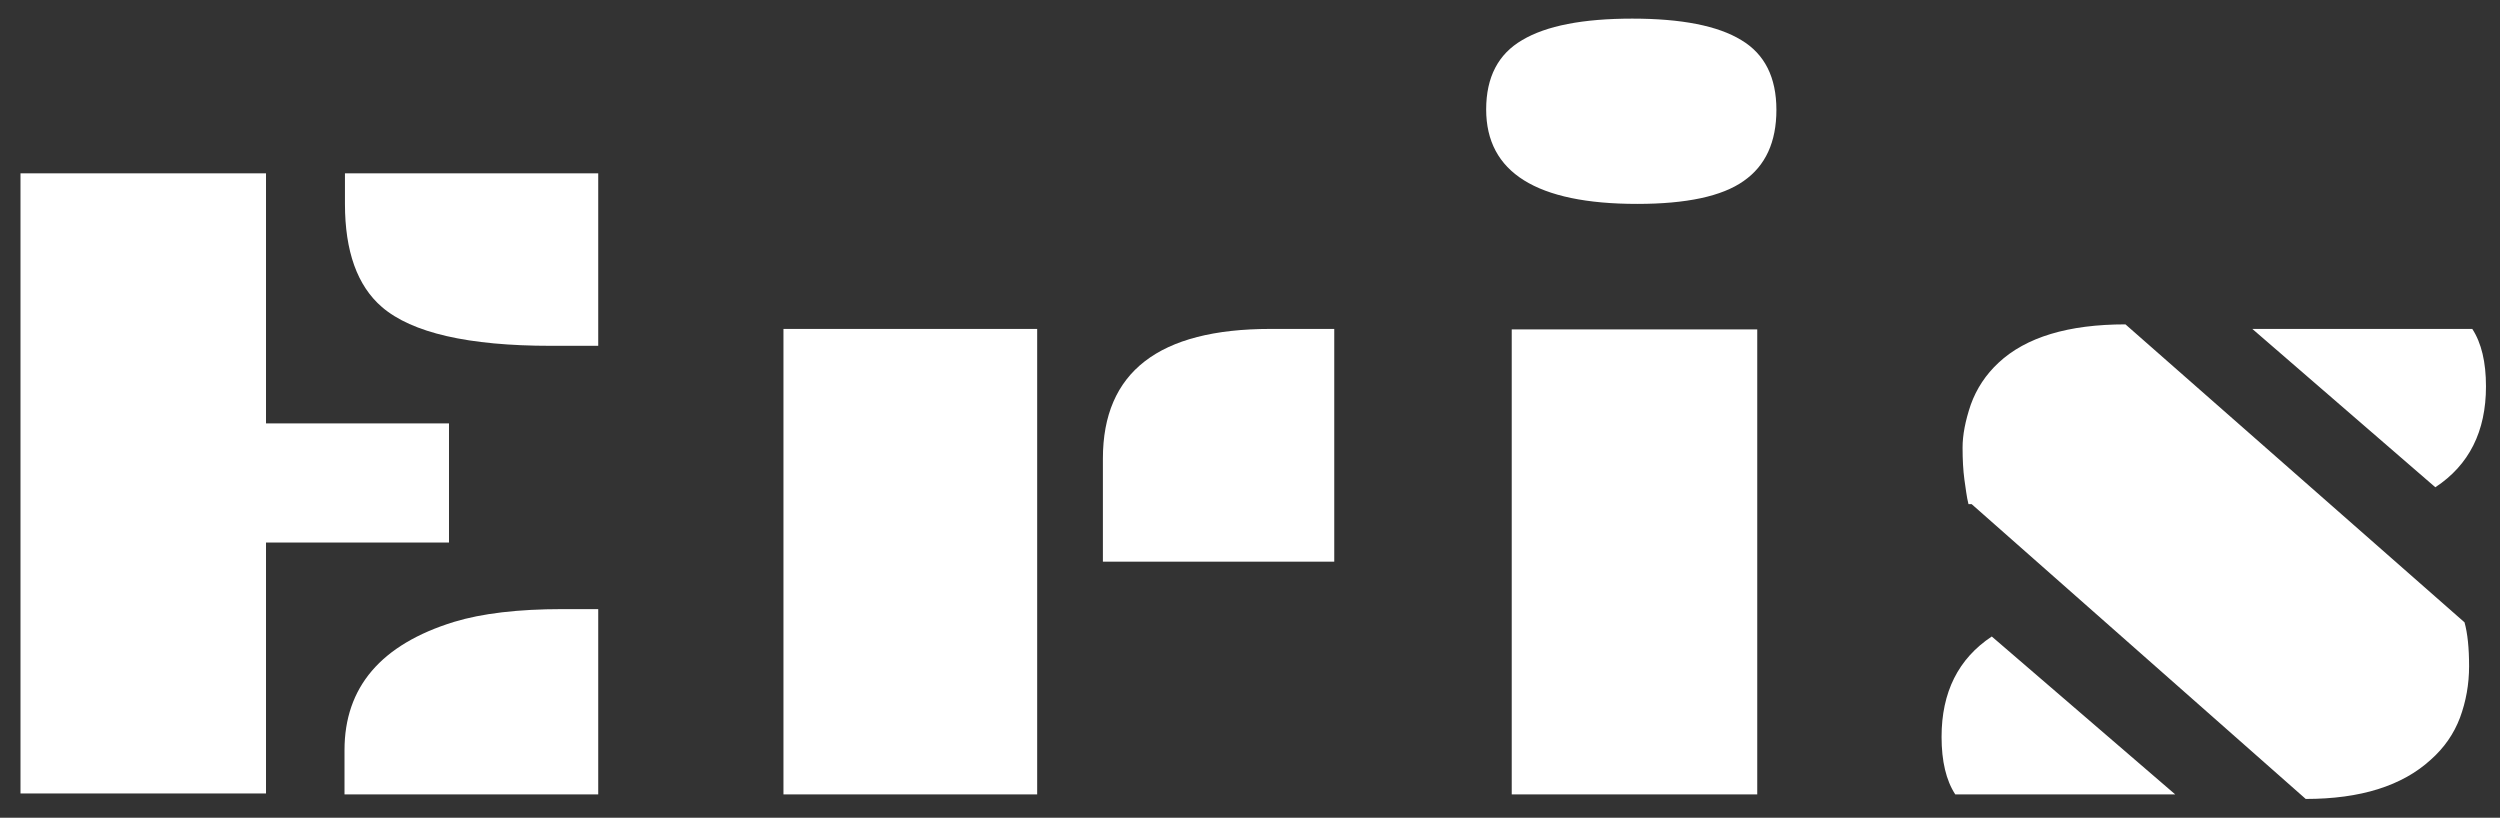 <svg width="107" height="35" viewBox="0 0 107 35" fill="none" xmlns="http://www.w3.org/2000/svg">
<rect x="0" y="0" width="107" height="35" fill="#333333" stroke="none"/>
<path d="M84.251 21.578C84.212 21.422 84.18 21.253 84.154 21.07L84.076 20.523C84.024 20.133 83.998 19.677 83.998 19.156C83.998 18.622 84.115 18.01 84.349 17.32C84.597 16.63 84.994 16.031 85.54 15.523C86.712 14.43 88.522 13.883 90.97 13.883L105.482 26.637C105.612 27.105 105.677 27.73 105.677 28.512C105.677 29.28 105.547 30.016 105.287 30.719C105.026 31.409 104.61 32.008 104.037 32.516C102.813 33.635 101.029 34.195 98.685 34.195L84.388 21.578H84.251ZM105.814 14.078C106.205 14.677 106.4 15.497 106.4 16.539C106.4 18.466 105.677 19.905 104.232 20.855L96.4 14.078H105.814ZM83.685 34C83.294 33.401 83.099 32.581 83.099 31.539C83.099 29.625 83.815 28.193 85.248 27.242L93.099 34H83.685Z" fill="white"/>
<path d="M70.073 8.727C65.763 8.727 63.608 7.379 63.608 4.684C63.608 3.303 64.123 2.314 65.151 1.715C66.18 1.103 67.749 0.797 69.859 0.797C71.968 0.797 73.524 1.103 74.526 1.715C75.529 2.314 76.03 3.31 76.03 4.703C76.03 6.083 75.562 7.099 74.624 7.75C73.7 8.401 72.183 8.727 70.073 8.727ZM64.702 14.098H75.21V34H64.702V14.098Z" fill="white"/>
<path d="M47.204 19.625C47.204 15.927 49.593 14.078 54.372 14.078H57.106V24.039H47.204V19.625ZM33.532 14.078H44.391V34H33.532V14.078Z" fill="white"/>
<path d="M14.764 7.418H25.604V14.801H23.573C20.044 14.801 17.635 14.247 16.346 13.141C15.291 12.229 14.764 10.758 14.764 8.727V7.418ZM0.877 7.418H11.385V18.121H19.217V23.219H11.385V33.961H0.877V7.418ZM14.745 32.105C14.745 29.41 16.307 27.581 19.432 26.617C20.63 26.253 22.173 26.07 24.061 26.07H25.604V34H14.745V32.105Z" fill="white"/>
</svg>
